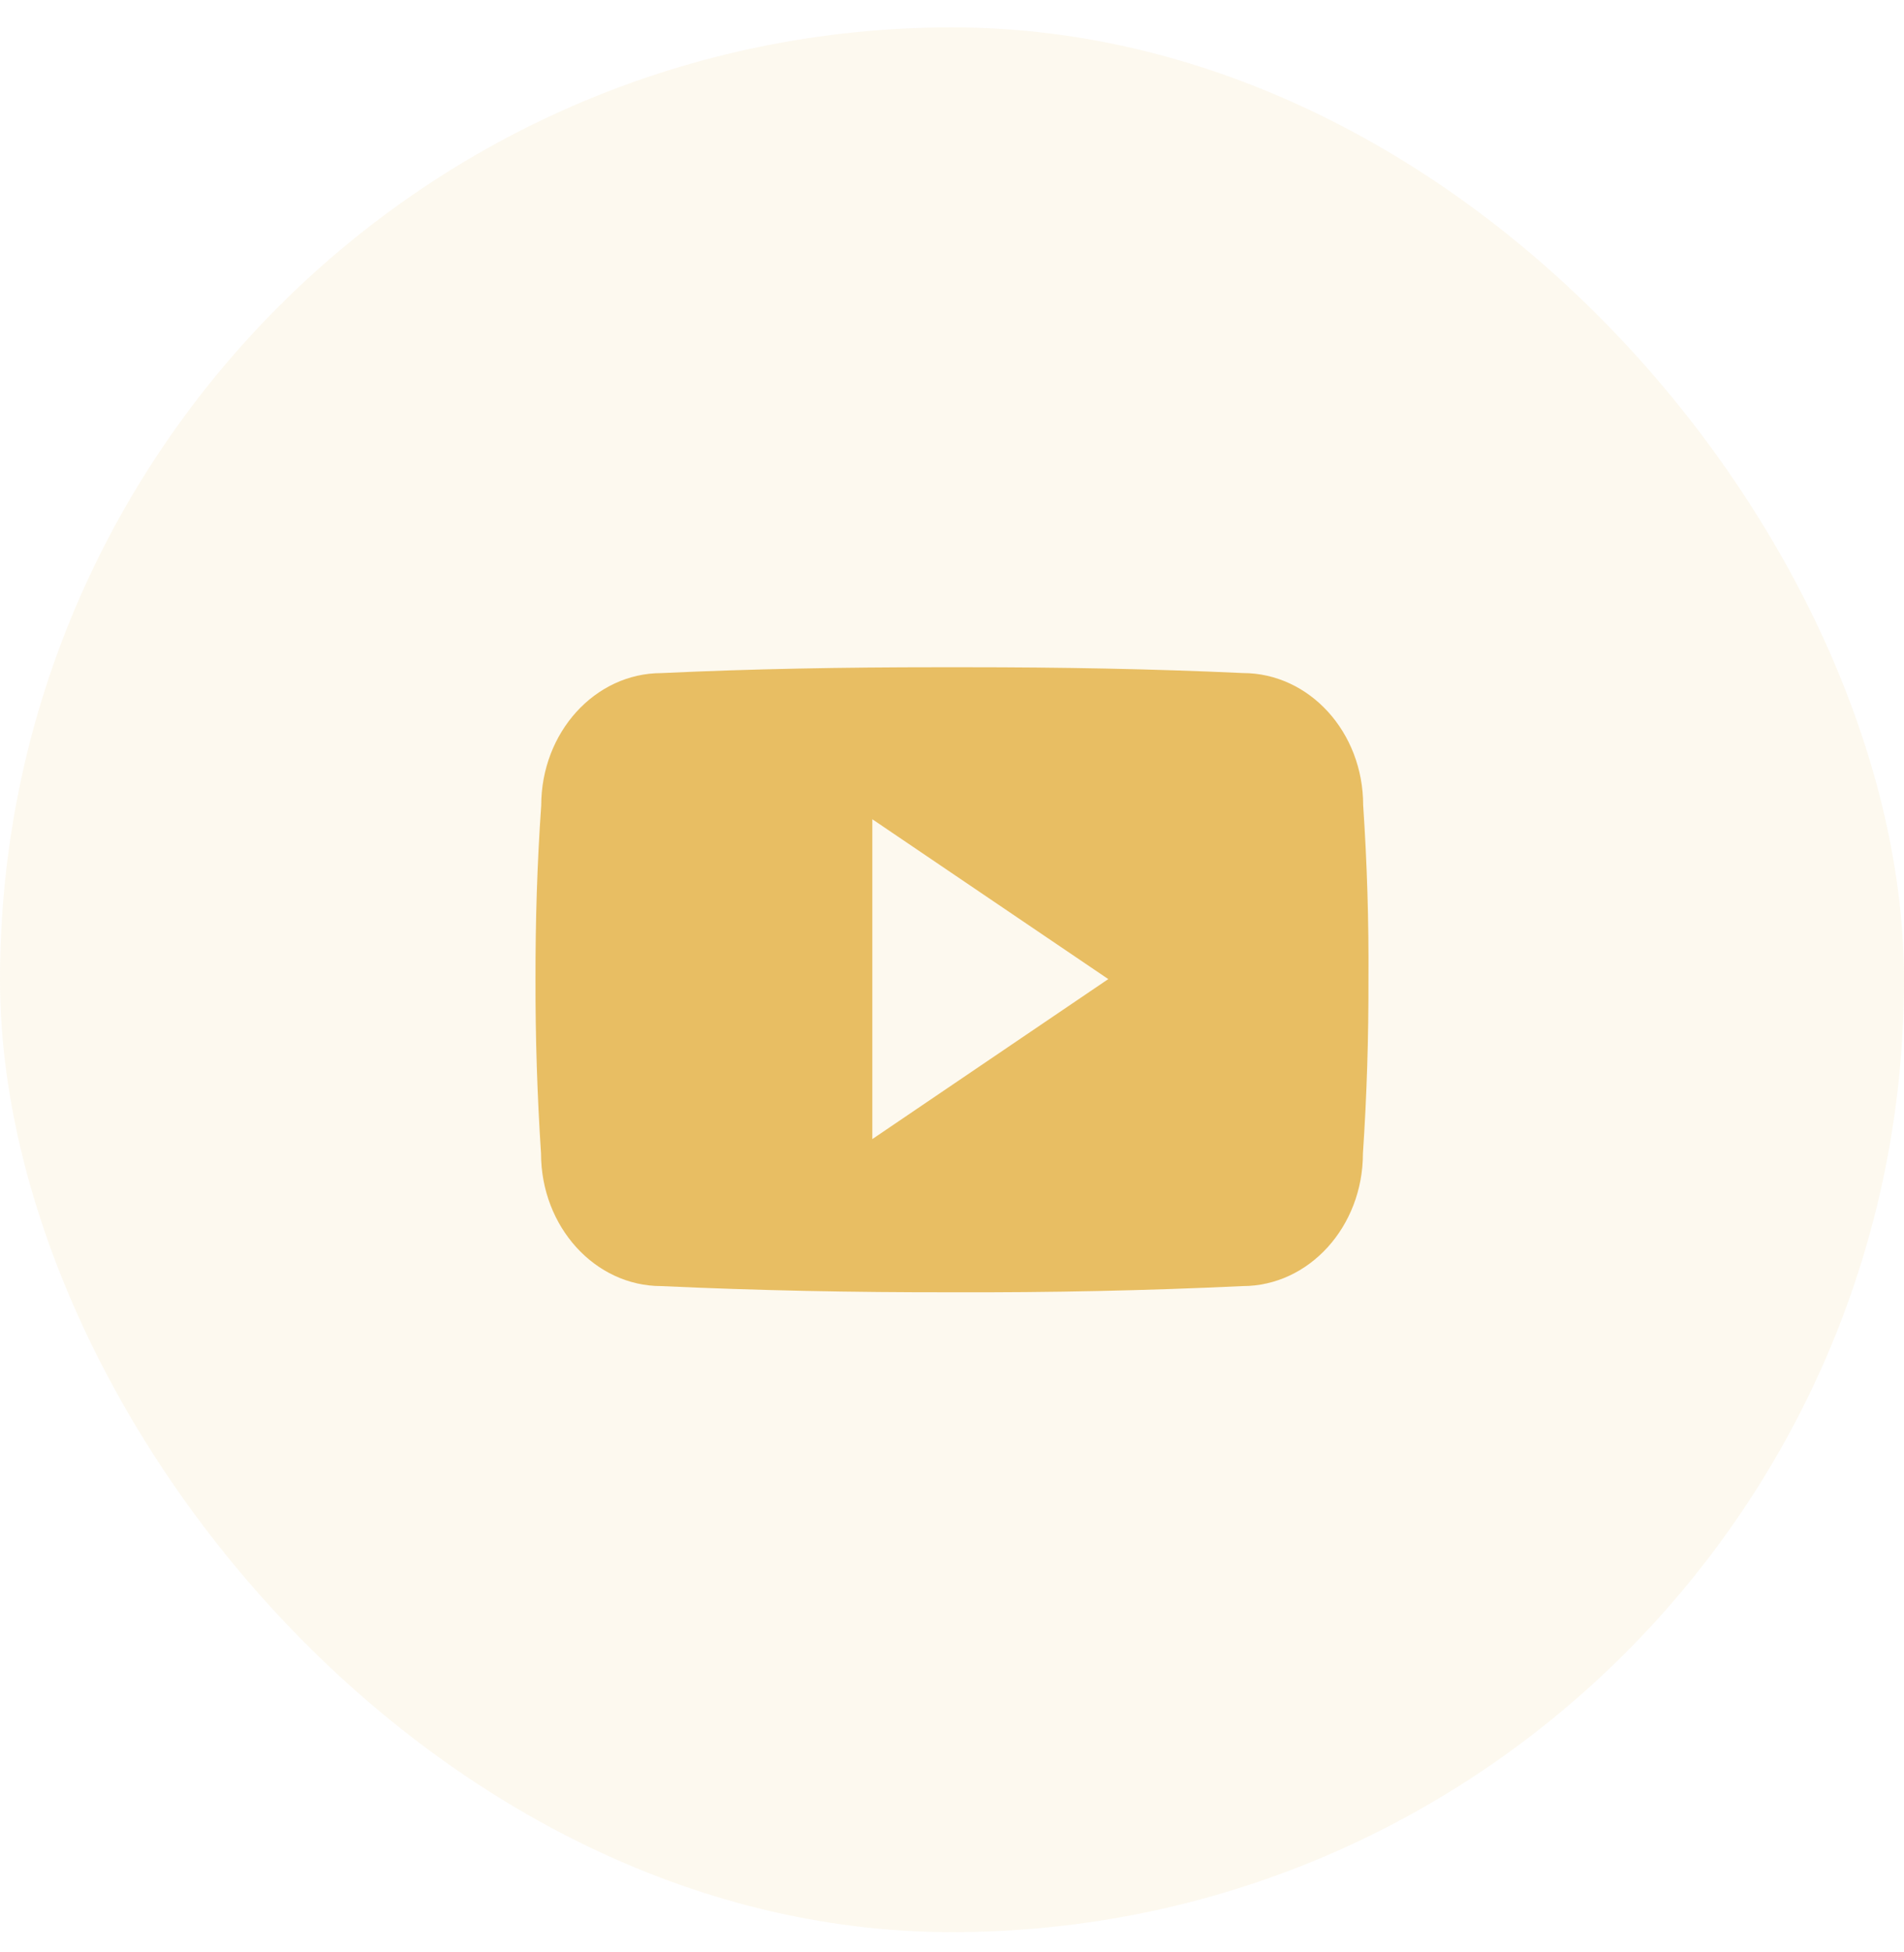 <svg width="40" height="41" viewBox="0 0 40 41" fill="none" xmlns="http://www.w3.org/2000/svg">
<rect y="0.575" width="40" height="40" rx="20" fill="#E8BE63" fill-opacity="0.1"/>
<path d="M28.638 16.91C28.638 15.372 27.506 14.134 26.108 14.134C24.214 14.046 22.283 14.012 20.309 14.012H19.694C17.725 14.012 15.79 14.046 13.896 14.135C12.501 14.135 11.37 15.379 11.37 16.917C11.284 18.134 11.248 19.351 11.25 20.568C11.247 21.785 11.286 23.003 11.366 24.222C11.366 25.76 12.498 27.008 13.893 27.008C15.882 27.1 17.923 27.141 19.998 27.138C22.076 27.145 24.111 27.102 26.103 27.008C27.501 27.008 28.633 25.76 28.633 24.222C28.715 23.002 28.752 21.785 28.749 20.564C28.757 19.348 28.72 18.129 28.638 16.91ZM18.326 23.921V17.204L23.283 20.561L18.326 23.921Z" fill="#E8BE63"/>
</svg>
